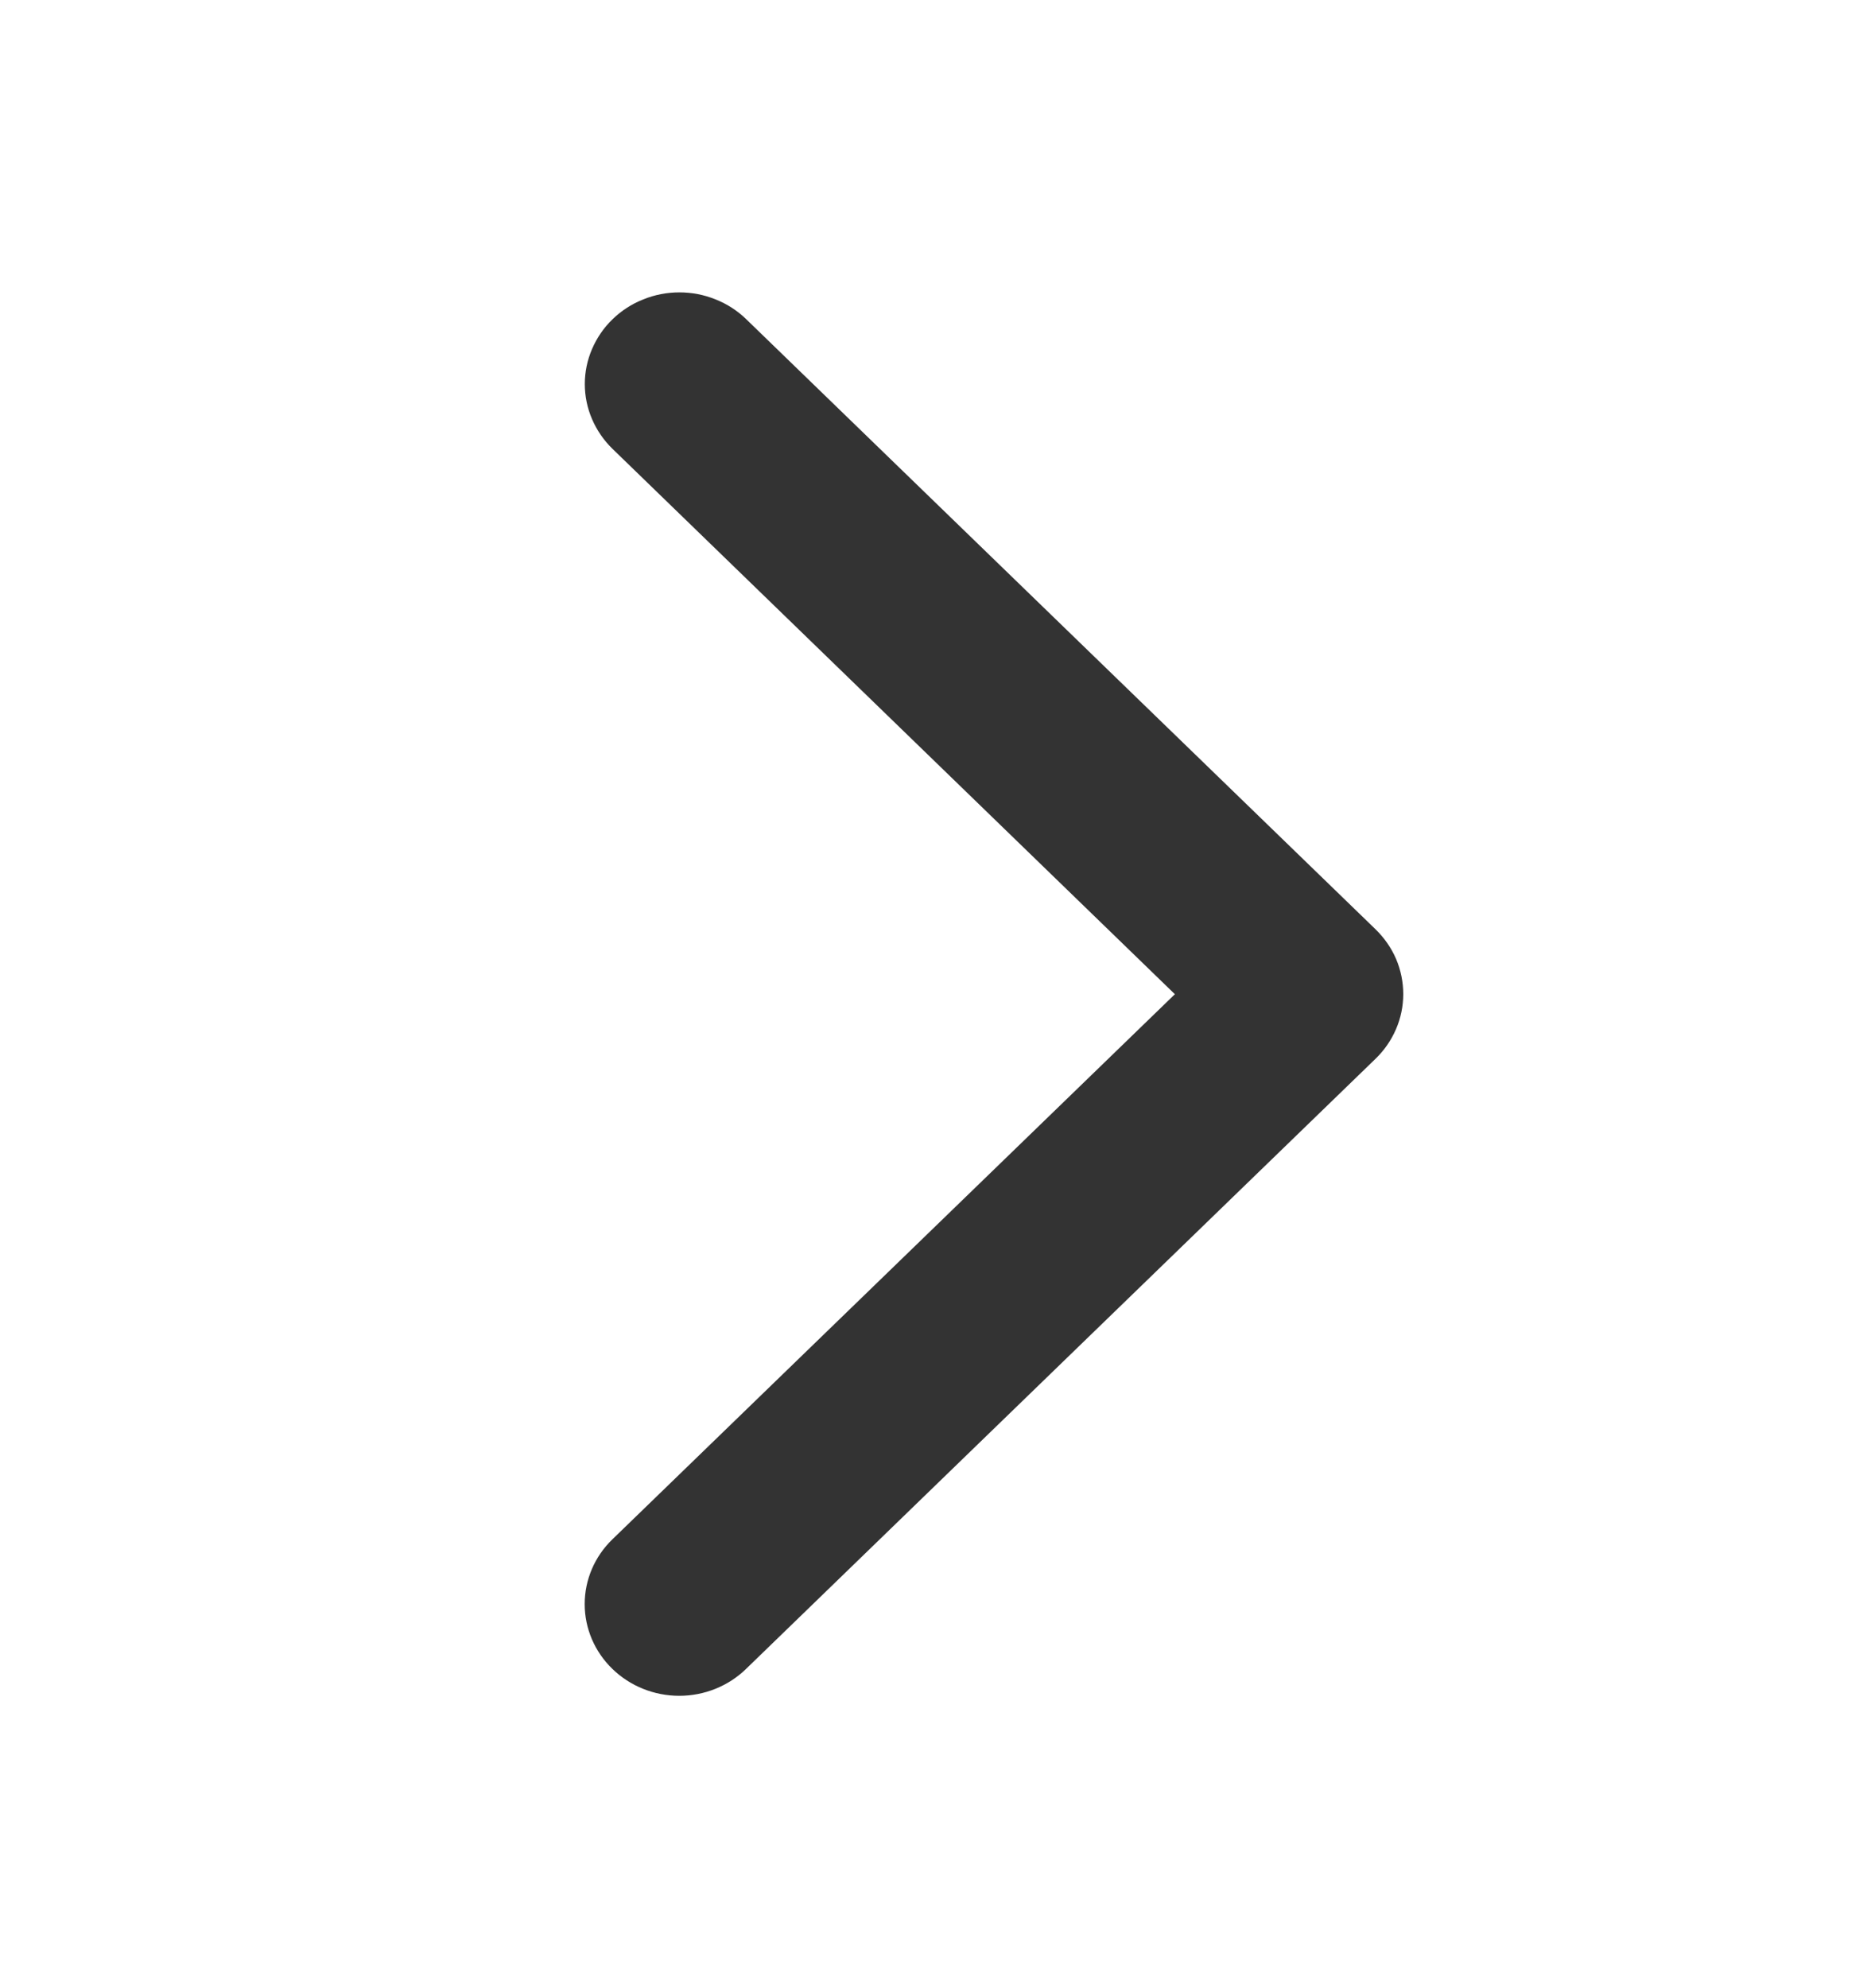 <svg width="16" height="17" viewBox="0 0 16 17" fill="none" xmlns="http://www.w3.org/2000/svg">
<path d="M11.762 9.054L6.38 14.27C6.229 14.417 6.023 14.5 5.809 14.5C5.594 14.5 5.388 14.417 5.237 14.27C5.085 14.123 5 13.924 5 13.716C5 13.508 5.085 13.309 5.237 13.162L10.047 8.501L5.238 3.838C5.163 3.765 5.104 3.679 5.063 3.584C5.022 3.489 5.001 3.387 5.001 3.284C5.001 3.181 5.022 3.079 5.063 2.984C5.104 2.889 5.163 2.802 5.238 2.73C5.313 2.657 5.402 2.599 5.501 2.56C5.599 2.52 5.704 2.5 5.81 2.5C5.916 2.5 6.021 2.52 6.119 2.56C6.218 2.599 6.307 2.657 6.382 2.73L11.763 7.946C11.838 8.019 11.898 8.105 11.939 8.2C11.979 8.295 12 8.397 12 8.5C12 8.603 11.979 8.705 11.938 8.8C11.897 8.895 11.837 8.982 11.762 9.054Z" fill="#333333"/>
</svg>
